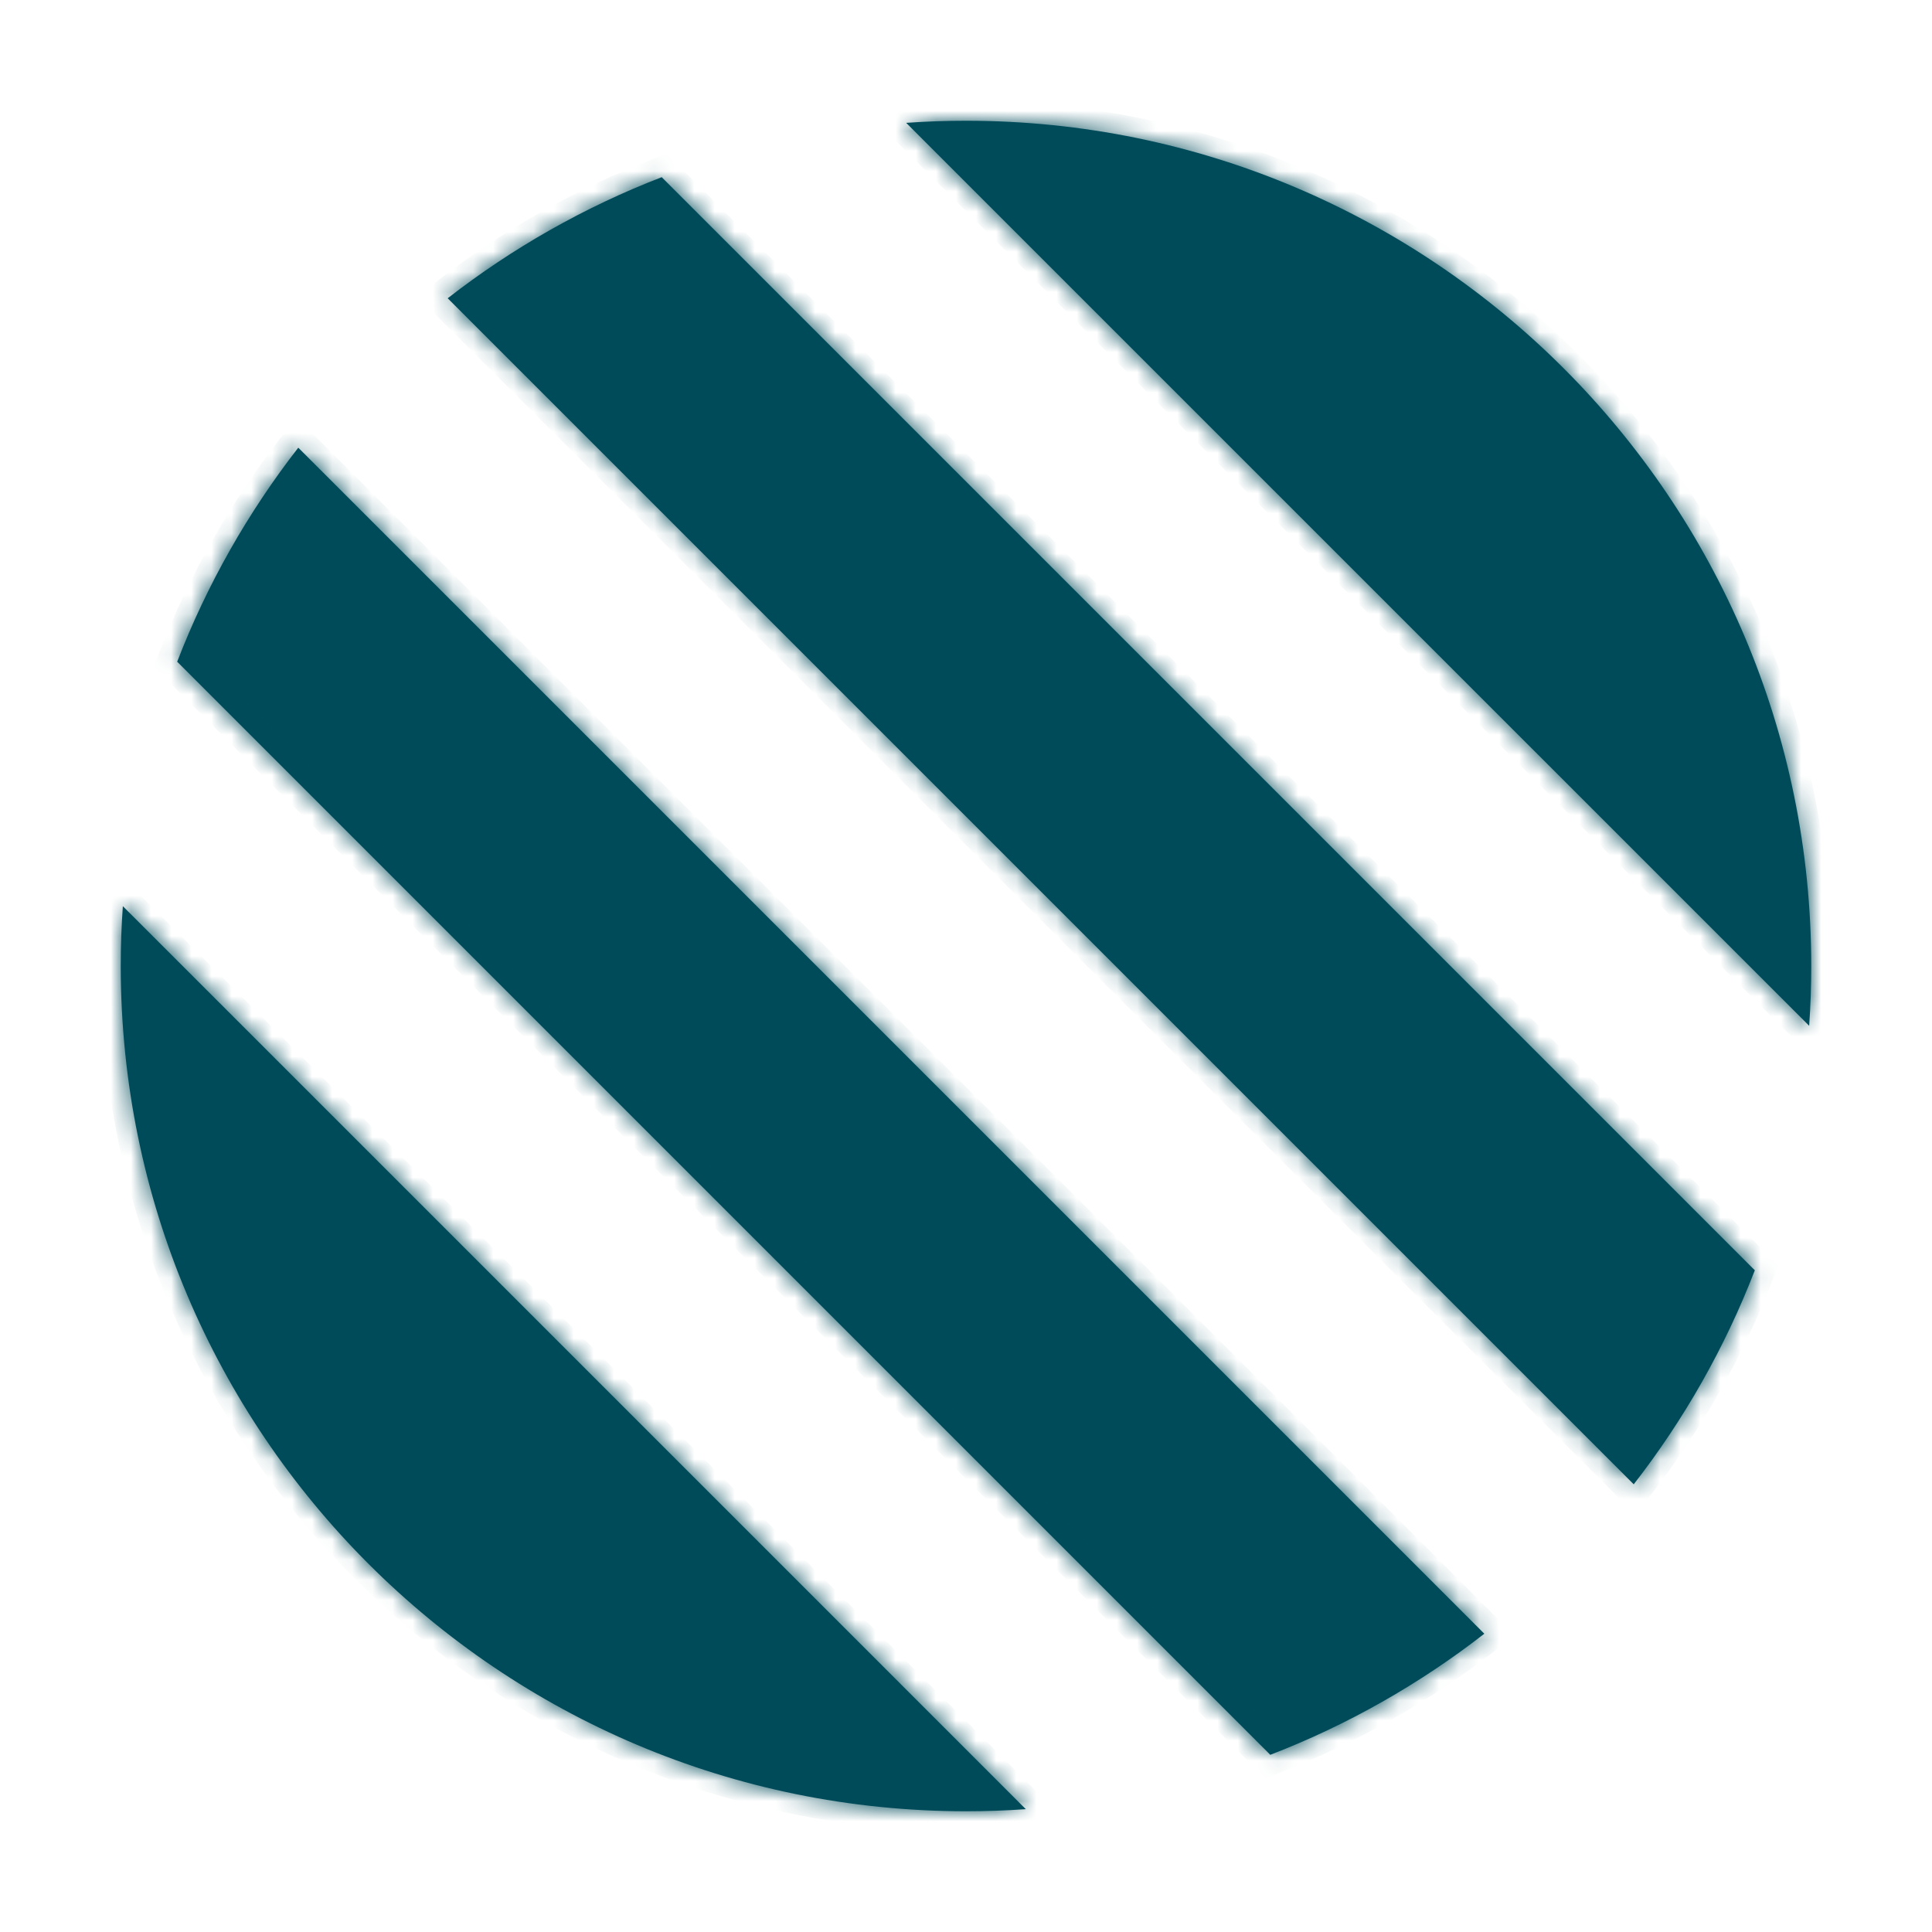<svg width="96" height="96" viewBox="0 0 96 96" fill="none" xmlns="http://www.w3.org/2000/svg">
<mask id="path-1-inside-1_14078_15188" fill="white">
<path fill-rule="evenodd" clip-rule="evenodd" d="M32.88 8.804C29.028 10.291 25.451 12.329 22.245 14.821L81.179 73.755C83.671 70.549 85.709 66.972 87.196 63.12L32.88 8.804ZM89.897 50.972C89.965 49.99 90 48.999 90 48C90 24.804 71.196 6 48 6C47.001 6 46.01 6.035 45.028 6.104L89.897 50.972ZM63.12 87.196C66.972 85.709 70.549 83.671 73.755 81.179L14.821 22.245C12.329 25.451 10.291 29.028 8.804 32.88L63.12 87.196ZM50.972 89.897C49.99 89.965 48.999 90 48 90C24.804 90 6 71.196 6 48C6 47.001 6.035 46.01 6.104 45.028L50.972 89.897Z"/>
</mask>
<path fill-rule="evenodd" clip-rule="evenodd" d="M32.88 8.804C29.028 10.291 25.451 12.329 22.245 14.821L81.179 73.755C83.671 70.549 85.709 66.972 87.196 63.12L32.88 8.804ZM89.897 50.972C89.965 49.99 90 48.999 90 48C90 24.804 71.196 6 48 6C47.001 6 46.01 6.035 45.028 6.104L89.897 50.972ZM63.12 87.196C66.972 85.709 70.549 83.671 73.755 81.179L14.821 22.245C12.329 25.451 10.291 29.028 8.804 32.88L63.12 87.196ZM50.972 89.897C49.99 89.965 48.999 90 48 90C24.804 90 6 71.196 6 48C6 47.001 6.035 46.01 6.104 45.028L50.972 89.897Z" fill="#004B5A"/>
<path d="M22.245 14.821L21.632 14.031L20.737 14.727L21.538 15.528L22.245 14.821ZM32.88 8.804L33.587 8.097L33.126 7.637L32.519 7.871L32.88 8.804ZM81.179 73.755L80.472 74.462L81.273 75.263L81.969 74.368L81.179 73.755ZM87.196 63.12L88.129 63.481L88.363 62.874L87.903 62.413L87.196 63.12ZM89.897 50.972L89.189 51.679L90.741 53.231L90.894 51.042L89.897 50.972ZM45.028 6.104L44.958 5.106L42.769 5.259L44.321 6.811L45.028 6.104ZM73.755 81.179L74.368 81.969L75.263 81.273L74.462 80.472L73.755 81.179ZM63.12 87.196L62.413 87.903L62.874 88.363L63.481 88.129L63.12 87.196ZM14.821 22.245L15.528 21.538L14.727 20.737L14.031 21.632L14.821 22.245ZM8.804 32.88L7.871 32.519L7.637 33.126L8.097 33.587L8.804 32.88ZM50.972 89.897L51.042 90.894L53.231 90.741L51.679 89.189L50.972 89.897ZM6.104 45.028L6.811 44.321L5.259 42.769L5.106 44.958L6.104 45.028ZM22.859 15.61C25.989 13.177 29.481 11.188 33.24 9.737L32.519 7.871C28.576 9.393 24.914 11.48 21.632 14.031L22.859 15.61ZM81.886 73.047L22.953 14.114L21.538 15.528L80.472 74.462L81.886 73.047ZM86.263 62.76C84.812 66.519 82.823 70.011 80.39 73.141L81.969 74.368C84.52 71.086 86.607 67.424 88.129 63.481L86.263 62.76ZM87.903 62.413L33.587 8.097L32.172 9.511L86.489 63.828L87.903 62.413ZM89 48C89 48.976 88.966 49.944 88.899 50.902L90.894 51.042C90.964 50.037 91 49.022 91 48H89ZM48 7C70.644 7 89 25.356 89 48H91C91 24.252 71.748 5 48 5V7ZM45.098 7.101C46.056 7.034 47.024 7 48 7V5C46.978 5 45.963 5.036 44.958 5.106L45.098 7.101ZM44.321 6.811L89.189 51.679L90.604 50.265L45.735 5.396L44.321 6.811ZM73.141 80.39C70.011 82.823 66.519 84.812 62.76 86.263L63.481 88.129C67.424 86.607 71.086 84.52 74.368 81.969L73.141 80.39ZM14.114 22.953L73.047 81.886L74.462 80.472L15.528 21.538L14.114 22.953ZM9.737 33.24C11.188 29.481 13.177 25.989 15.61 22.859L14.031 21.632C11.48 24.914 9.393 28.576 7.871 32.519L9.737 33.24ZM63.828 86.489L9.511 32.172L8.097 33.587L62.413 87.903L63.828 86.489ZM48 91C49.022 91 50.037 90.964 51.042 90.894L50.902 88.899C49.944 88.966 48.976 89 48 89V91ZM5 48C5 71.748 24.252 91 48 91V89C25.356 89 7 70.644 7 48H5ZM5.106 44.958C5.036 45.963 5 46.978 5 48H7C7 47.024 7.034 46.056 7.101 45.098L5.106 44.958ZM51.679 89.189L6.811 44.321L5.396 45.735L50.265 90.604L51.679 89.189Z" fill="#004B5A" mask="url(#path-1-inside-1_14078_15188)"/>
</svg>
